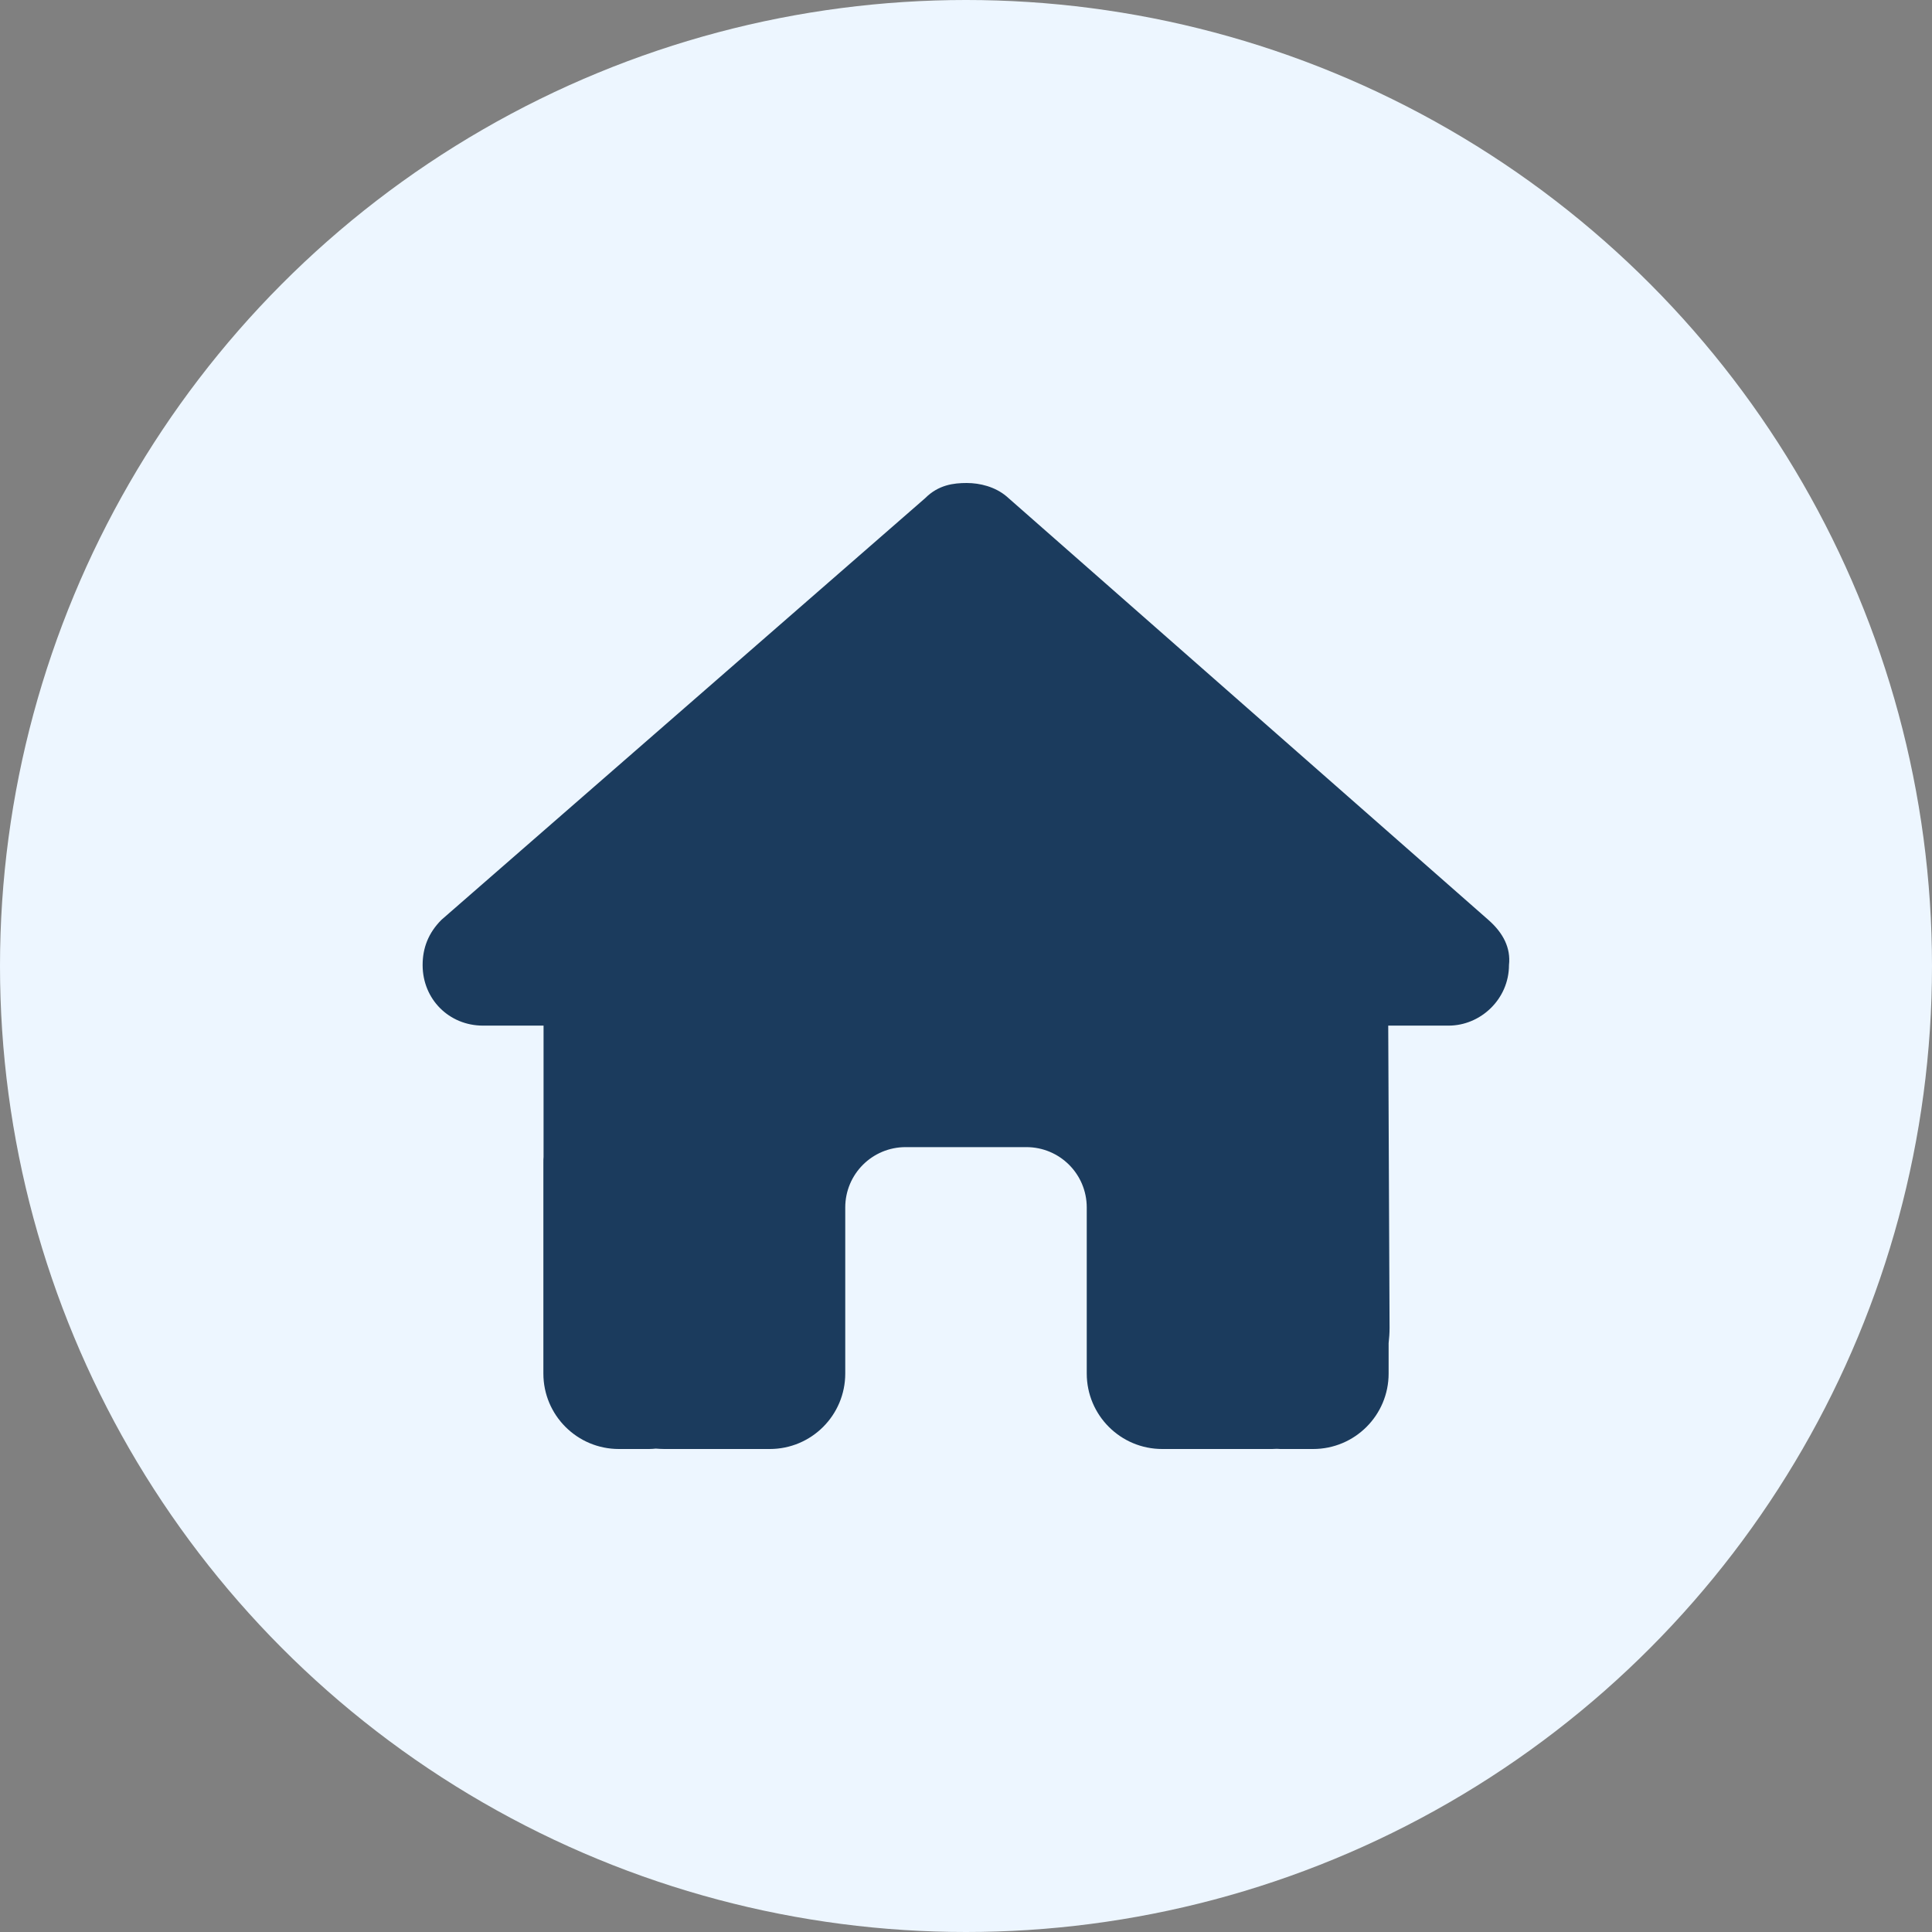 <?xml version="1.0" encoding="UTF-8"?>
<svg xmlns="http://www.w3.org/2000/svg" width="64" height="64" viewBox="0 0 64 64" fill="none">
  <rect x="0" y="0" width="64" height="64" fill="#808080" stroke="none"/>
  <circle cx="32" cy="32" r="32" fill="#EDF6FF"></circle>
  <g clip-path="url(#clip0_1_50)">
    <path d="M49.987 31.969C49.987 33.094 49.05 33.975 47.987 33.975H45.987L46.031 43.987C46.031 44.156 46.019 44.325 46 44.494V45.5C46 46.881 44.881 48 43.5 48H42.5C42.431 48 42.362 48 42.294 47.994C42.206 48 42.119 48 42.031 48H40H38.5C37.119 48 36 46.881 36 45.5V44V40C36 38.894 35.106 38 34 38H30C28.894 38 28 38.894 28 40V44V45.5C28 46.881 26.881 48 25.5 48H24H22.006C21.913 48 21.819 47.994 21.725 47.987C21.65 47.994 21.575 48 21.5 48H20.5C19.119 48 18 46.881 18 45.5V38.5C18 38.444 18 38.381 18.006 38.325V33.975H16C14.875 33.975 14 33.1 14 31.969C14 31.406 14.188 30.906 14.625 30.469L30.65 16.5C31.087 16.062 31.587 16 32.025 16C32.462 16 32.962 16.125 33.337 16.438L49.3 30.469C49.8 30.906 50.05 31.406 49.987 31.969Z" fill="#1B3B5D"></path>
  </g>
  <defs>
    <clipPath id="clip0_1_50">
      <rect width="36" height="32" fill="white" transform="translate(14 16)"></rect>
    </clipPath>
  </defs>
</svg>
